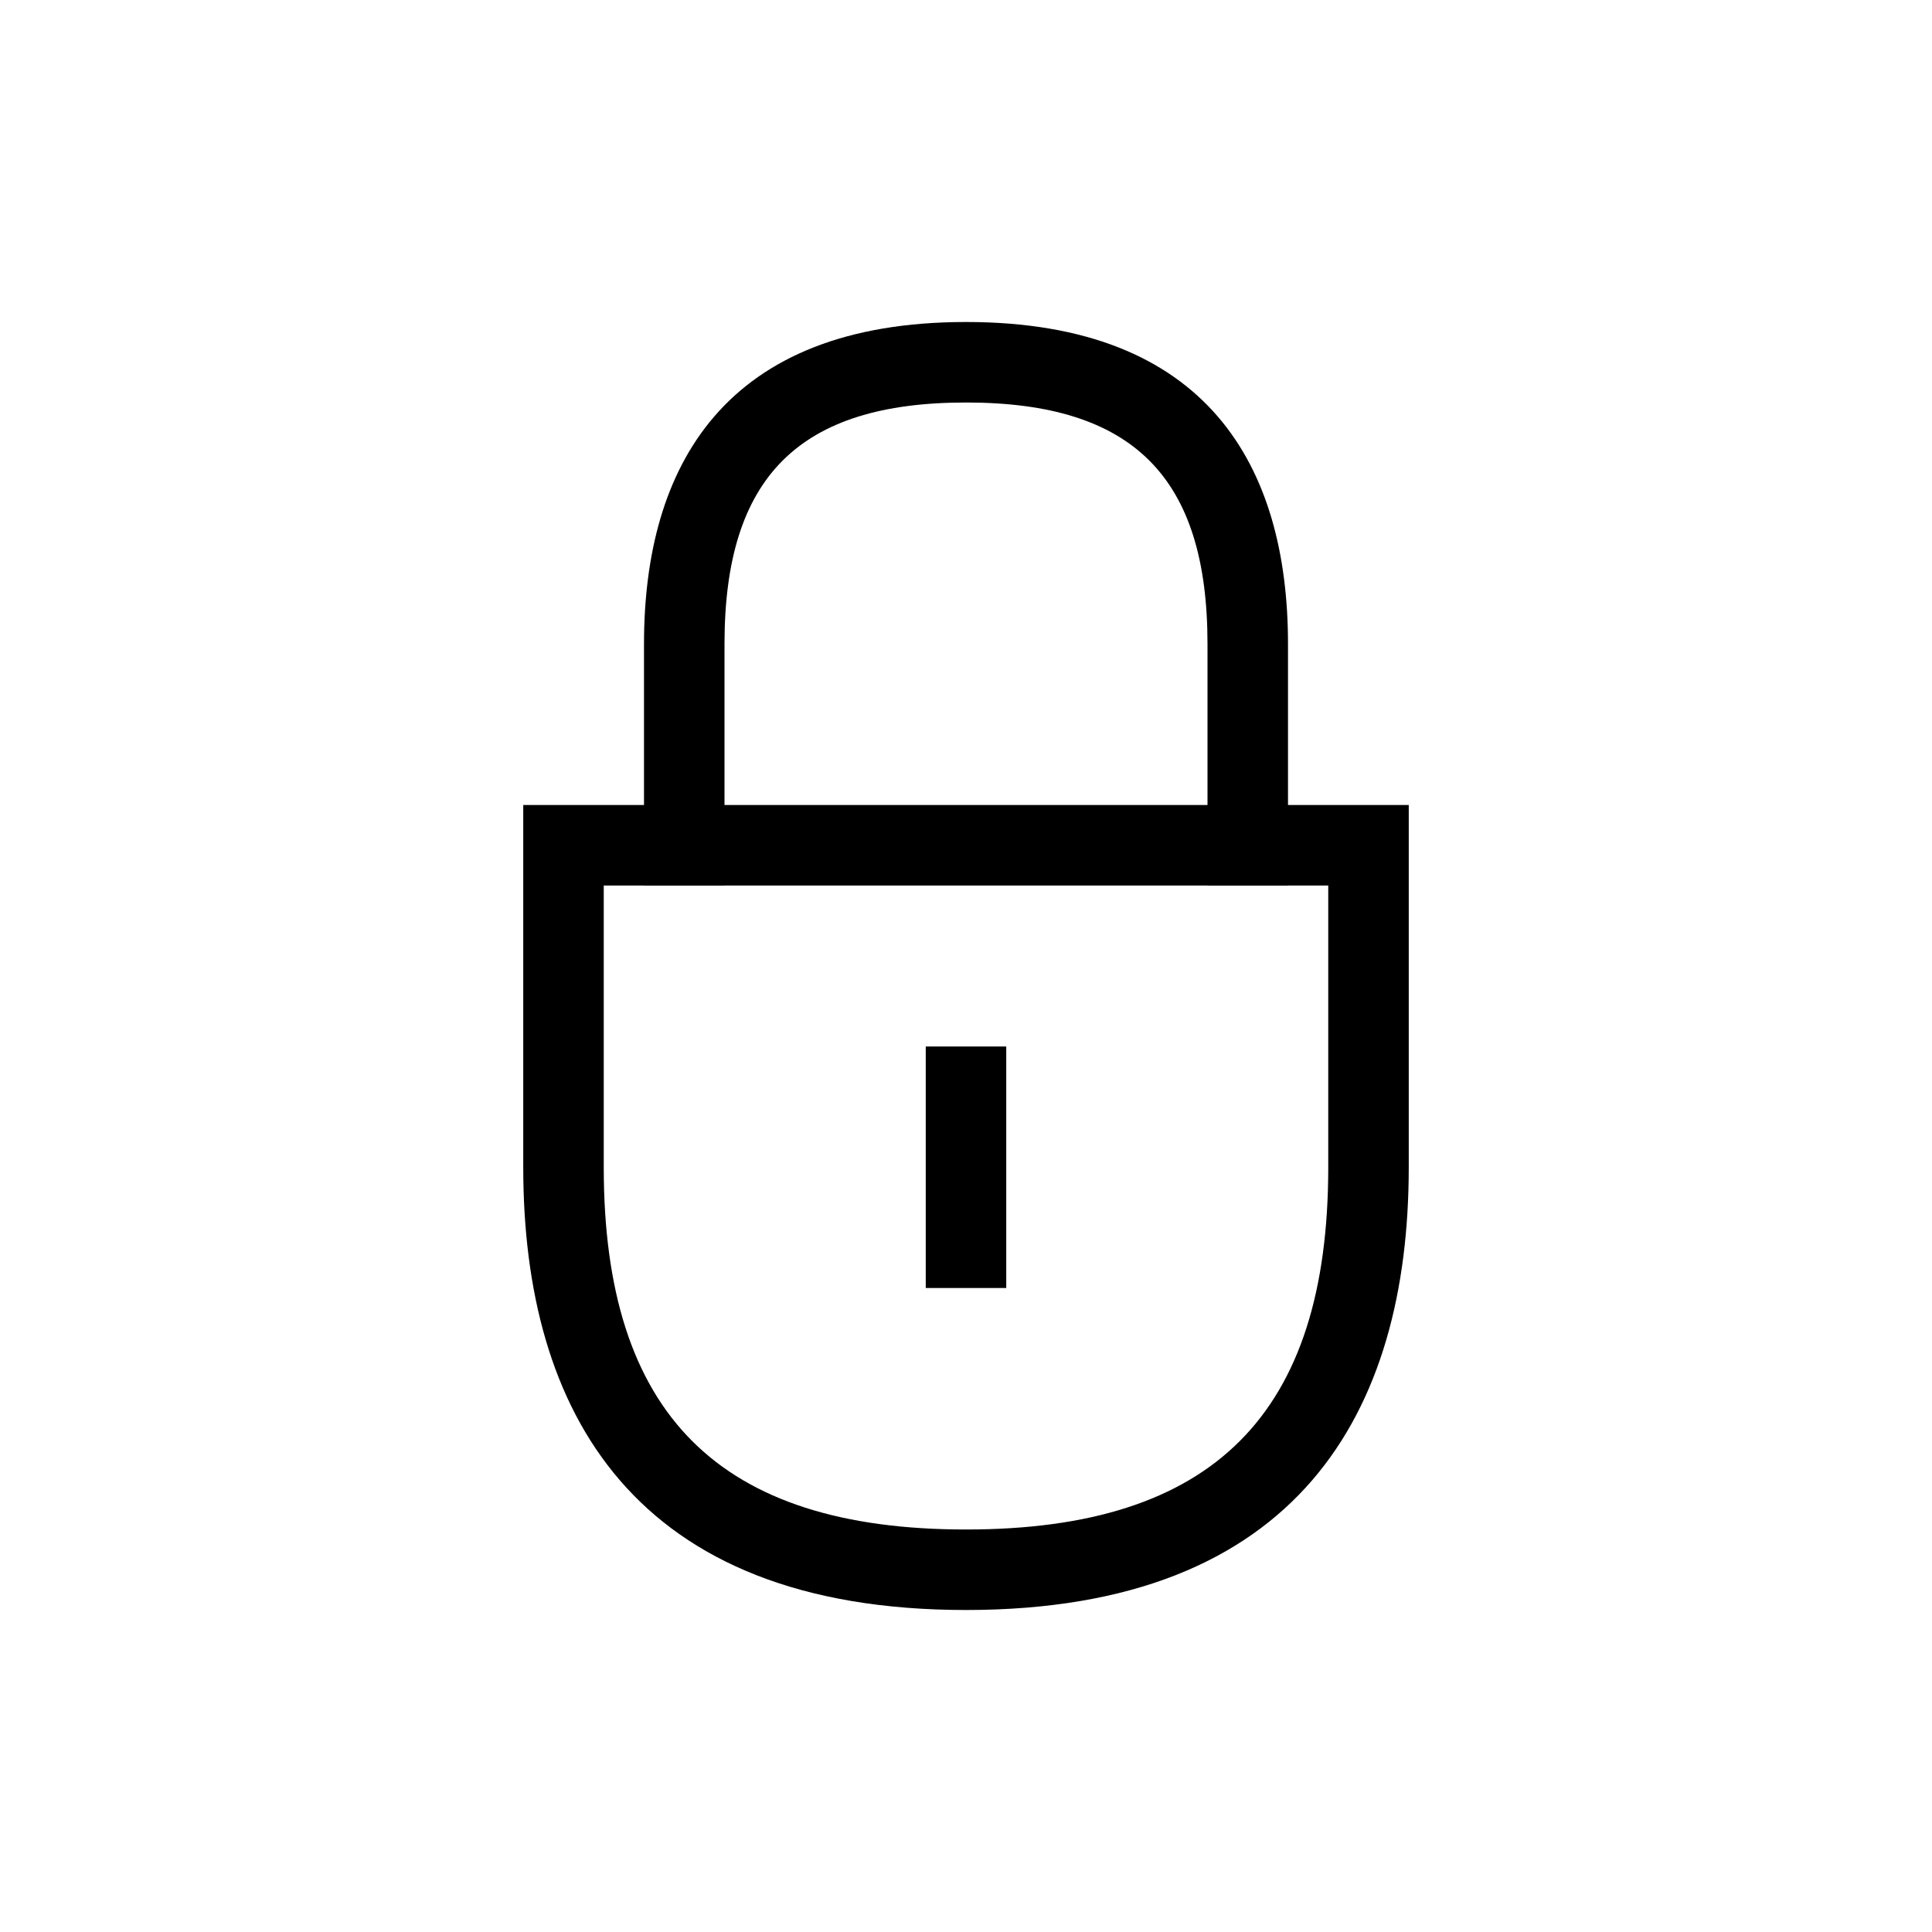 <svg height="100%" viewBox="0 0 48 48" width="100%" xmlns="http://www.w3.org/2000/svg"><path d="m13 20v9c0 6.08 2.74 11 11 11s11-4.92 11-11v-9zm20 9c0 6.14-2.86 9-9 9s-9-2.86-9-9v-7h18z"/><path d="m24 8c-6 0-8 3.58-8 8v6h2v-6c0-4.15 1.85-6 6-6s6 1.85 6 6v6h2v-6c0-4.42-2-8-8-8z"/><path d="m23 26h2v6h-2z"/></svg>